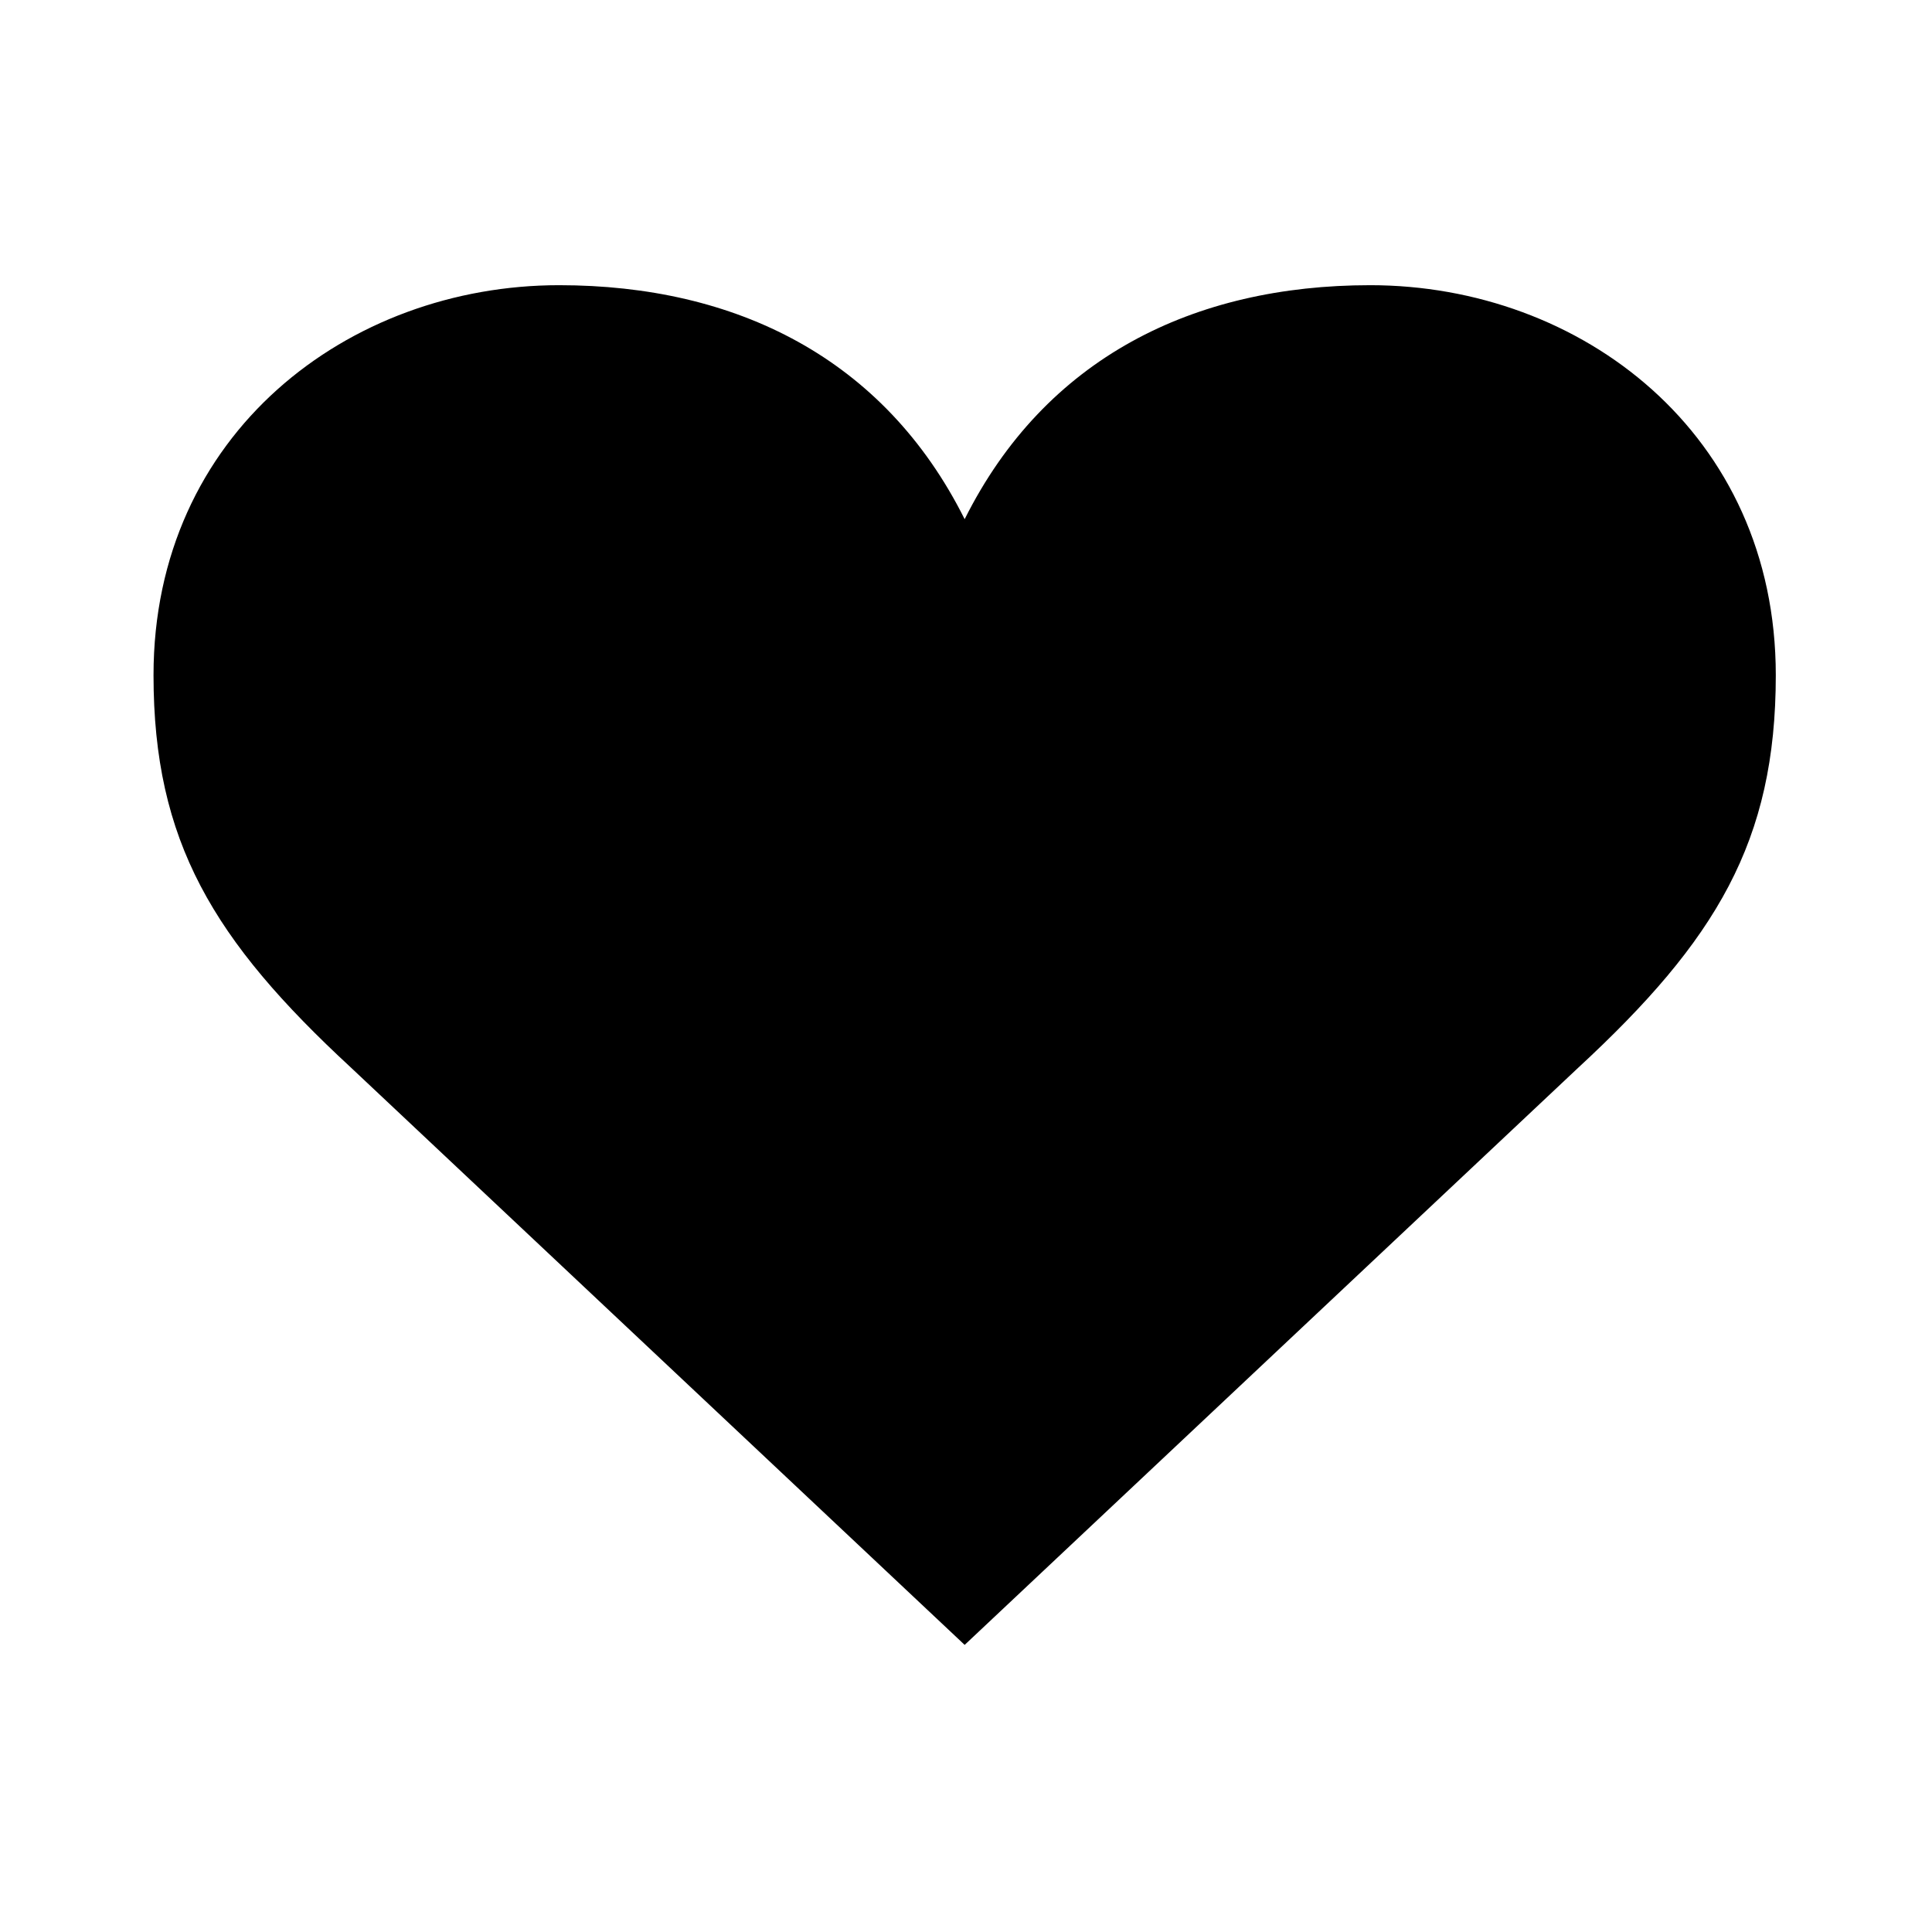 <svg xmlns="http://www.w3.org/2000/svg" fill="none" viewBox="0 0 705 705" height="705" width="705">
<path fill="black" d="M575.9 389.624L352.01 600.232L128.12 389.624C77.839 343.138 56.02 307.088 56.02 246.372C56.02 158.144 127.171 104.069 204.015 104.069C268.525 104.069 322.6 130.633 352.01 189.451C381.419 130.633 435.494 104.069 500.005 104.069C576.848 104.069 648 158.144 648 246.372C648 307.088 626.18 343.138 575.9 389.624Z"></path>
</svg>
